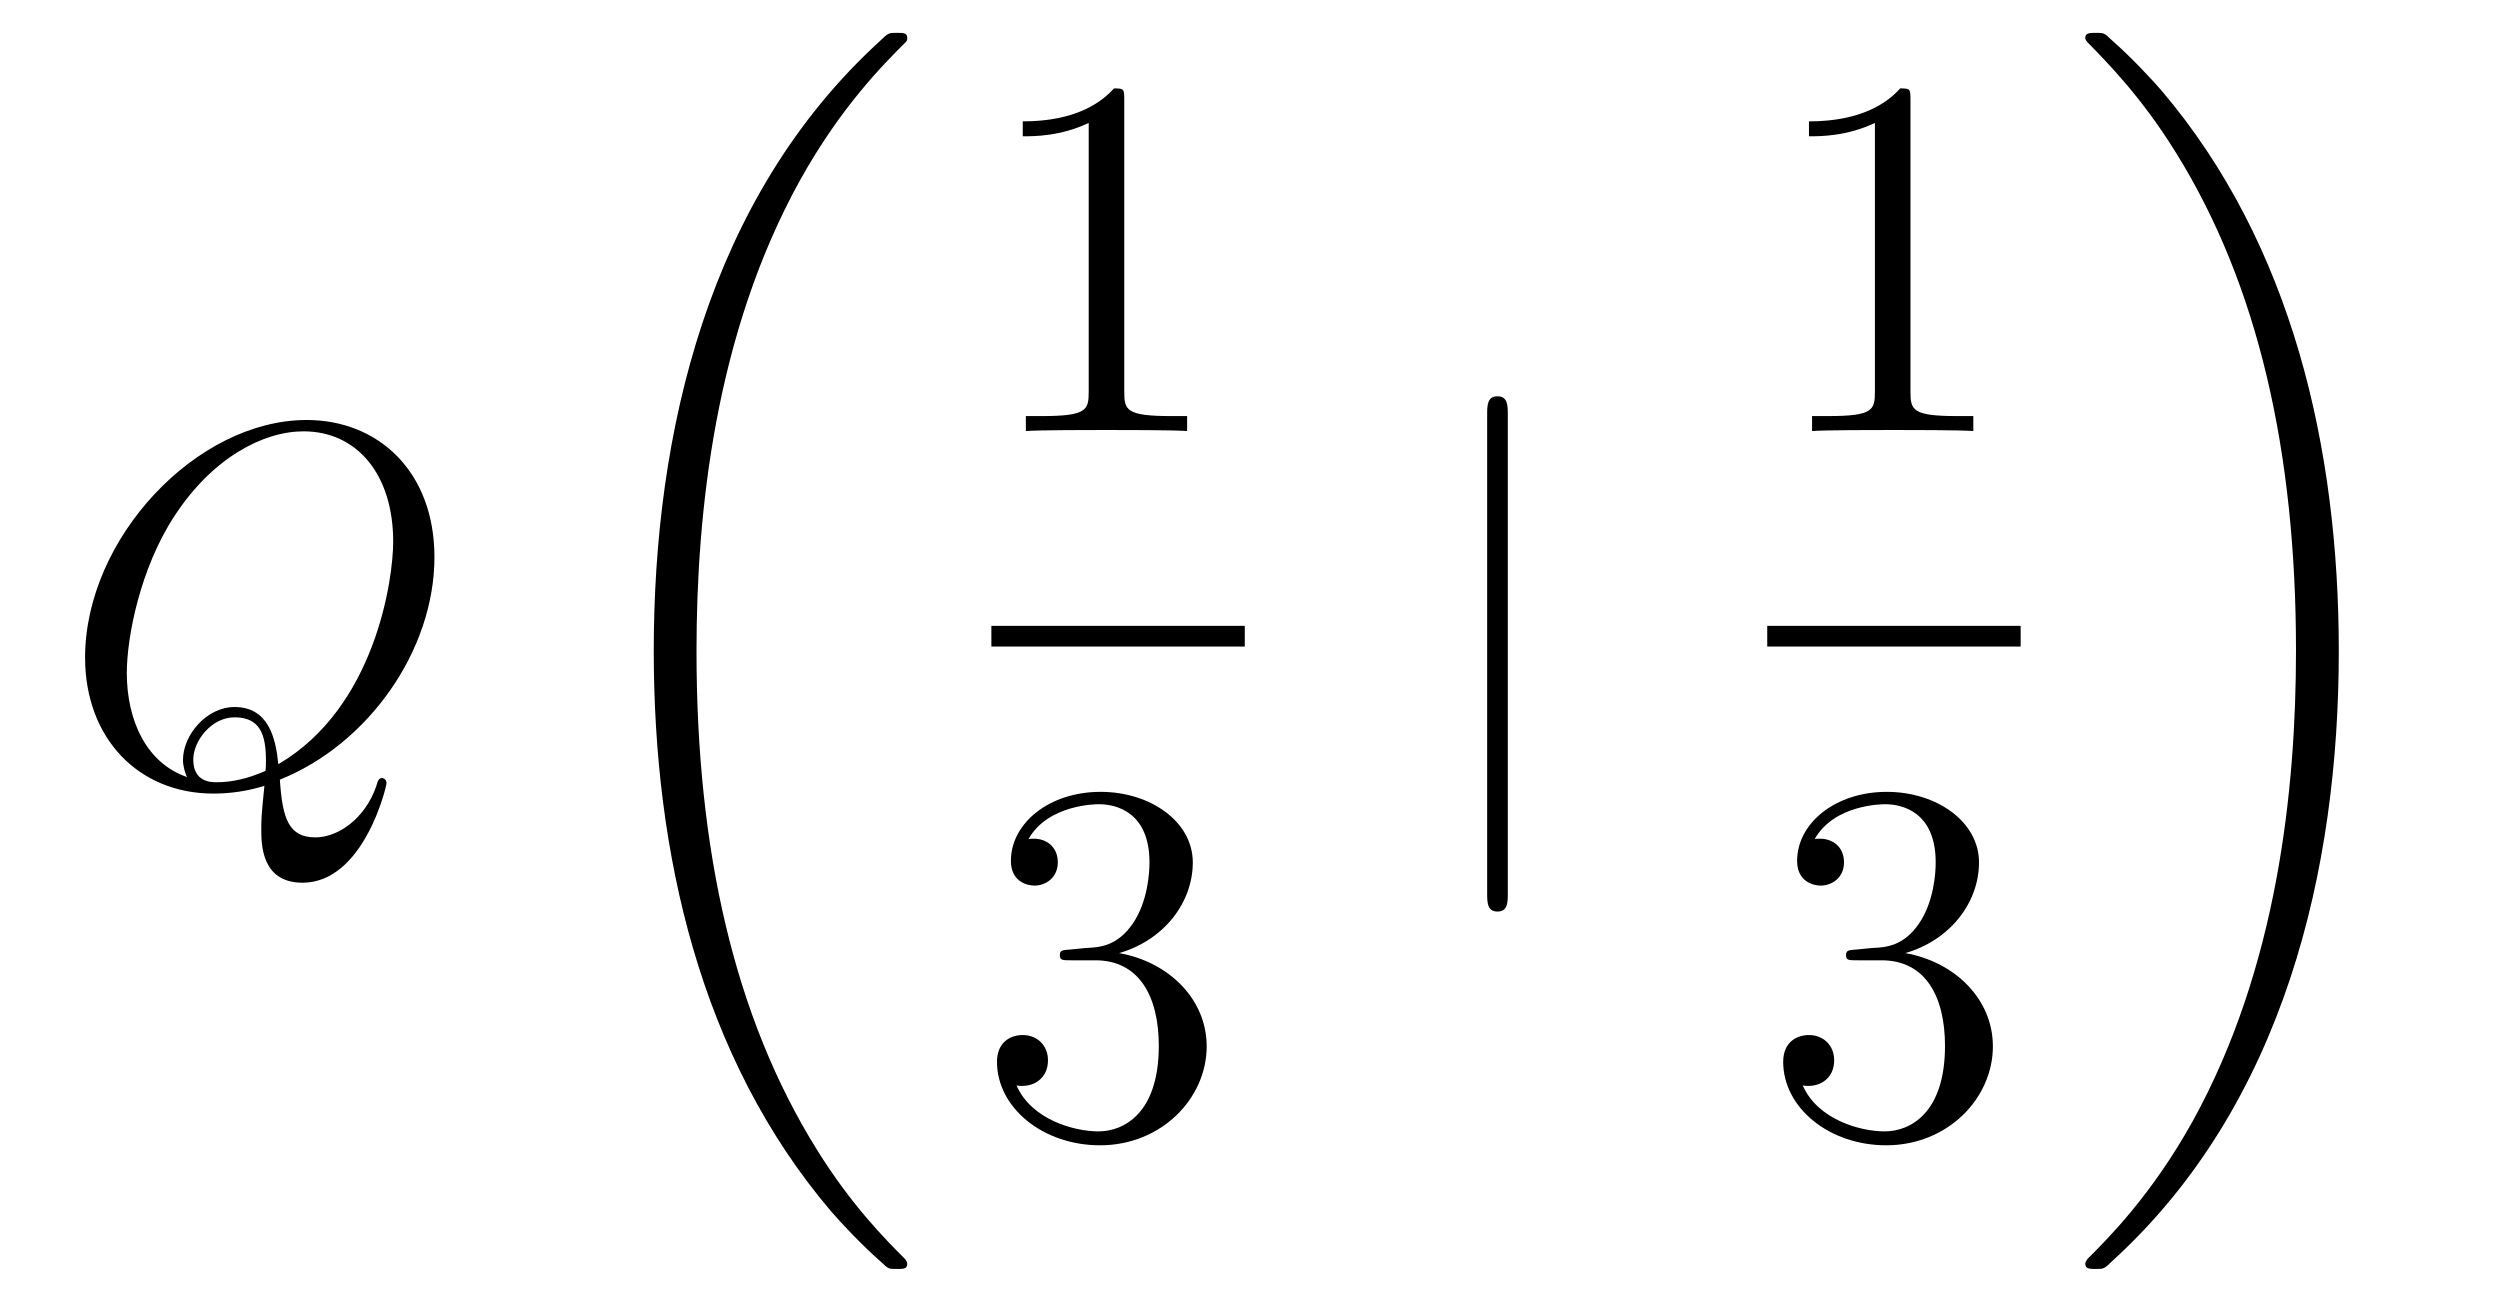 <?xml version='1.0'?>
<!-- This file was generated by dvisvgm 1.14.1 -->
<svg height='30pt' version='1.1' viewBox='0 -30 58 30' width='58pt' xmlns='http://www.w3.org/2000/svg' xmlns:xlink='http://www.w3.org/1999/xlink'>
<g id='page1'>
<g transform='matrix(1 0 0 1 -127 637)'>
<path d='M133.493 -648.912C135.548 -649.737 137.079 -651.912 137.079 -654.076C137.079 -656.048 135.788 -657.256 134.114 -657.256C131.556 -657.256 128.974 -654.506 128.974 -651.745C128.974 -649.868 130.217 -648.589 131.95 -648.589C132.357 -648.589 132.751 -648.649 133.134 -648.768C133.062 -648.051 133.062 -647.991 133.062 -647.764C133.062 -647.418 133.062 -646.521 134.018 -646.521C135.441 -646.521 135.967 -648.756 135.967 -648.828C135.967 -648.9 135.919 -648.948 135.859 -648.948C135.788 -648.948 135.764 -648.888 135.728 -648.756C135.465 -648.003 134.843 -647.573 134.317 -647.573C133.707 -647.573 133.552 -647.991 133.493 -648.912ZM131.341 -648.972C130.396 -649.294 129.942 -650.287 129.942 -651.386C129.942 -652.223 130.253 -653.813 131.042 -655.02C131.927 -656.383 133.11 -656.993 134.042 -656.993C135.286 -656.993 136.122 -655.988 136.122 -654.434C136.122 -653.55 135.704 -650.585 133.457 -649.27C133.397 -649.88 133.229 -650.597 132.441 -650.597C131.795 -650.597 131.245 -649.952 131.245 -649.366C131.245 -649.234 131.293 -649.055 131.341 -648.972ZM133.158 -649.115C132.728 -648.924 132.357 -648.852 132.022 -648.852C131.903 -648.852 131.484 -648.852 131.484 -649.378C131.484 -649.808 131.903 -650.358 132.441 -650.358C133.038 -650.358 133.17 -649.952 133.17 -649.354C133.17 -649.282 133.17 -649.187 133.158 -649.115Z' fill-rule='evenodd'/>
<path d='M148.048 -637.68C148.048 -637.728 148.024 -637.752 148 -637.788C147.558 -638.23 146.757 -639.031 145.956 -640.322C144.031 -643.406 143.159 -647.291 143.159 -651.893C143.159 -655.109 143.589 -659.257 145.561 -662.819C146.506 -664.517 147.486 -665.497 148.012 -666.023C148.048 -666.059 148.048 -666.083 148.048 -666.119C148.048 -666.238 147.964 -666.238 147.797 -666.238C147.629 -666.238 147.606 -666.238 147.426 -666.059C143.422 -662.413 142.167 -656.938 142.167 -651.905C142.167 -647.207 143.242 -642.473 146.279 -638.899C146.518 -638.624 146.972 -638.134 147.462 -637.704C147.606 -637.56 147.629 -637.56 147.797 -637.56C147.964 -637.56 148.048 -637.56 148.048 -637.68Z' fill-rule='evenodd'/>
<path d='M153.083 -664.662C153.083 -664.938 153.083 -664.949 152.844 -664.949C152.557 -664.627 151.959 -664.184 150.728 -664.184V-663.838C151.003 -663.838 151.6 -663.838 152.258 -664.148V-657.92C152.258 -657.49 152.222 -657.347 151.17 -657.347H150.8V-657C151.122 -657.024 152.282 -657.024 152.676 -657.024C153.071 -657.024 154.218 -657.024 154.541 -657V-657.347H154.171C153.119 -657.347 153.083 -657.49 153.083 -657.92V-664.662Z' fill-rule='evenodd'/>
<path d='M150 -652H155.879V-652.48H150'/>
<path d='M151.84 -644.972C151.636 -644.96 151.588 -644.947 151.588 -644.84C151.588 -644.721 151.648 -644.721 151.863 -644.721H152.413C153.429 -644.721 153.884 -643.884 153.884 -642.736C153.884 -641.17 153.071 -640.752 152.485 -640.752C151.911 -640.752 150.931 -641.027 150.584 -641.816C150.967 -641.756 151.313 -641.971 151.313 -642.401C151.313 -642.748 151.062 -642.987 150.728 -642.987C150.441 -642.987 150.13 -642.82 150.13 -642.366C150.13 -641.302 151.194 -640.429 152.521 -640.429C153.943 -640.429 154.995 -641.517 154.995 -642.724C154.995 -643.824 154.111 -644.685 152.963 -644.888C154.003 -645.187 154.673 -646.059 154.673 -646.992C154.673 -647.936 153.693 -648.629 152.533 -648.629C151.338 -648.629 150.453 -647.9 150.453 -647.028C150.453 -646.549 150.823 -646.454 151.003 -646.454C151.254 -646.454 151.541 -646.633 151.541 -646.992C151.541 -647.374 151.254 -647.542 150.991 -647.542C150.919 -647.542 150.895 -647.542 150.859 -647.53C151.313 -648.342 152.437 -648.342 152.497 -648.342C152.892 -648.342 153.668 -648.163 153.668 -646.992C153.668 -646.765 153.633 -646.095 153.286 -645.581C152.928 -645.055 152.521 -645.019 152.198 -645.007L151.84 -644.972Z' fill-rule='evenodd'/>
<path d='M161.981 -657.375C161.981 -657.59 161.981 -657.806 161.742 -657.806C161.502 -657.806 161.502 -657.59 161.502 -657.375V-646.282C161.502 -646.067 161.502 -645.852 161.742 -645.852C161.981 -645.852 161.981 -646.067 161.981 -646.282V-657.375Z' fill-rule='evenodd'/>
<path d='M171.323 -664.662C171.323 -664.938 171.323 -664.949 171.084 -664.949C170.797 -664.627 170.199 -664.184 168.968 -664.184V-663.838C169.243 -663.838 169.84 -663.838 170.498 -664.148V-657.92C170.498 -657.49 170.462 -657.347 169.41 -657.347H169.04V-657C169.362 -657.024 170.522 -657.024 170.916 -657.024C171.311 -657.024 172.458 -657.024 172.781 -657V-657.347H172.411C171.359 -657.347 171.323 -657.49 171.323 -657.92V-664.662Z' fill-rule='evenodd'/>
<path d='M168 -652H173.879V-652.48H168'/>
<path d='M170.08 -644.972C169.876 -644.96 169.828 -644.947 169.828 -644.84C169.828 -644.721 169.888 -644.721 170.103 -644.721H170.653C171.669 -644.721 172.124 -643.884 172.124 -642.736C172.124 -641.17 171.311 -640.752 170.725 -640.752C170.151 -640.752 169.171 -641.027 168.824 -641.816C169.207 -641.756 169.553 -641.971 169.553 -642.401C169.553 -642.748 169.302 -642.987 168.968 -642.987C168.681 -642.987 168.37 -642.82 168.37 -642.366C168.37 -641.302 169.434 -640.429 170.761 -640.429C172.183 -640.429 173.235 -641.517 173.235 -642.724C173.235 -643.824 172.351 -644.685 171.203 -644.888C172.243 -645.187 172.913 -646.059 172.913 -646.992C172.913 -647.936 171.933 -648.629 170.773 -648.629C169.578 -648.629 168.693 -647.9 168.693 -647.028C168.693 -646.549 169.063 -646.454 169.243 -646.454C169.494 -646.454 169.781 -646.633 169.781 -646.992C169.781 -647.374 169.494 -647.542 169.231 -647.542C169.159 -647.542 169.135 -647.542 169.099 -647.53C169.553 -648.342 170.677 -648.342 170.737 -648.342C171.132 -648.342 171.908 -648.163 171.908 -646.992C171.908 -646.765 171.873 -646.095 171.526 -645.581C171.168 -645.055 170.761 -645.019 170.438 -645.007L170.08 -644.972Z' fill-rule='evenodd'/>
<path d='M181.26 -651.893C181.26 -656.591 180.184 -661.325 177.147 -664.899C176.908 -665.174 176.454 -665.664 175.964 -666.095C175.821 -666.238 175.797 -666.238 175.629 -666.238C175.486 -666.238 175.378 -666.238 175.378 -666.119C175.378 -666.071 175.426 -666.023 175.45 -665.999C175.868 -665.569 176.669 -664.768 177.47 -663.477C179.395 -660.393 180.267 -656.508 180.267 -651.905C180.267 -648.69 179.837 -644.542 177.865 -640.979C176.92 -639.282 175.928 -638.29 175.426 -637.788C175.402 -637.752 175.378 -637.716 175.378 -637.68C175.378 -637.56 175.486 -637.56 175.629 -637.56C175.797 -637.56 175.821 -637.56 176 -637.74C180.005 -641.386 181.26 -646.861 181.26 -651.893Z' fill-rule='evenodd'/>
</g>
</g>
</svg>
